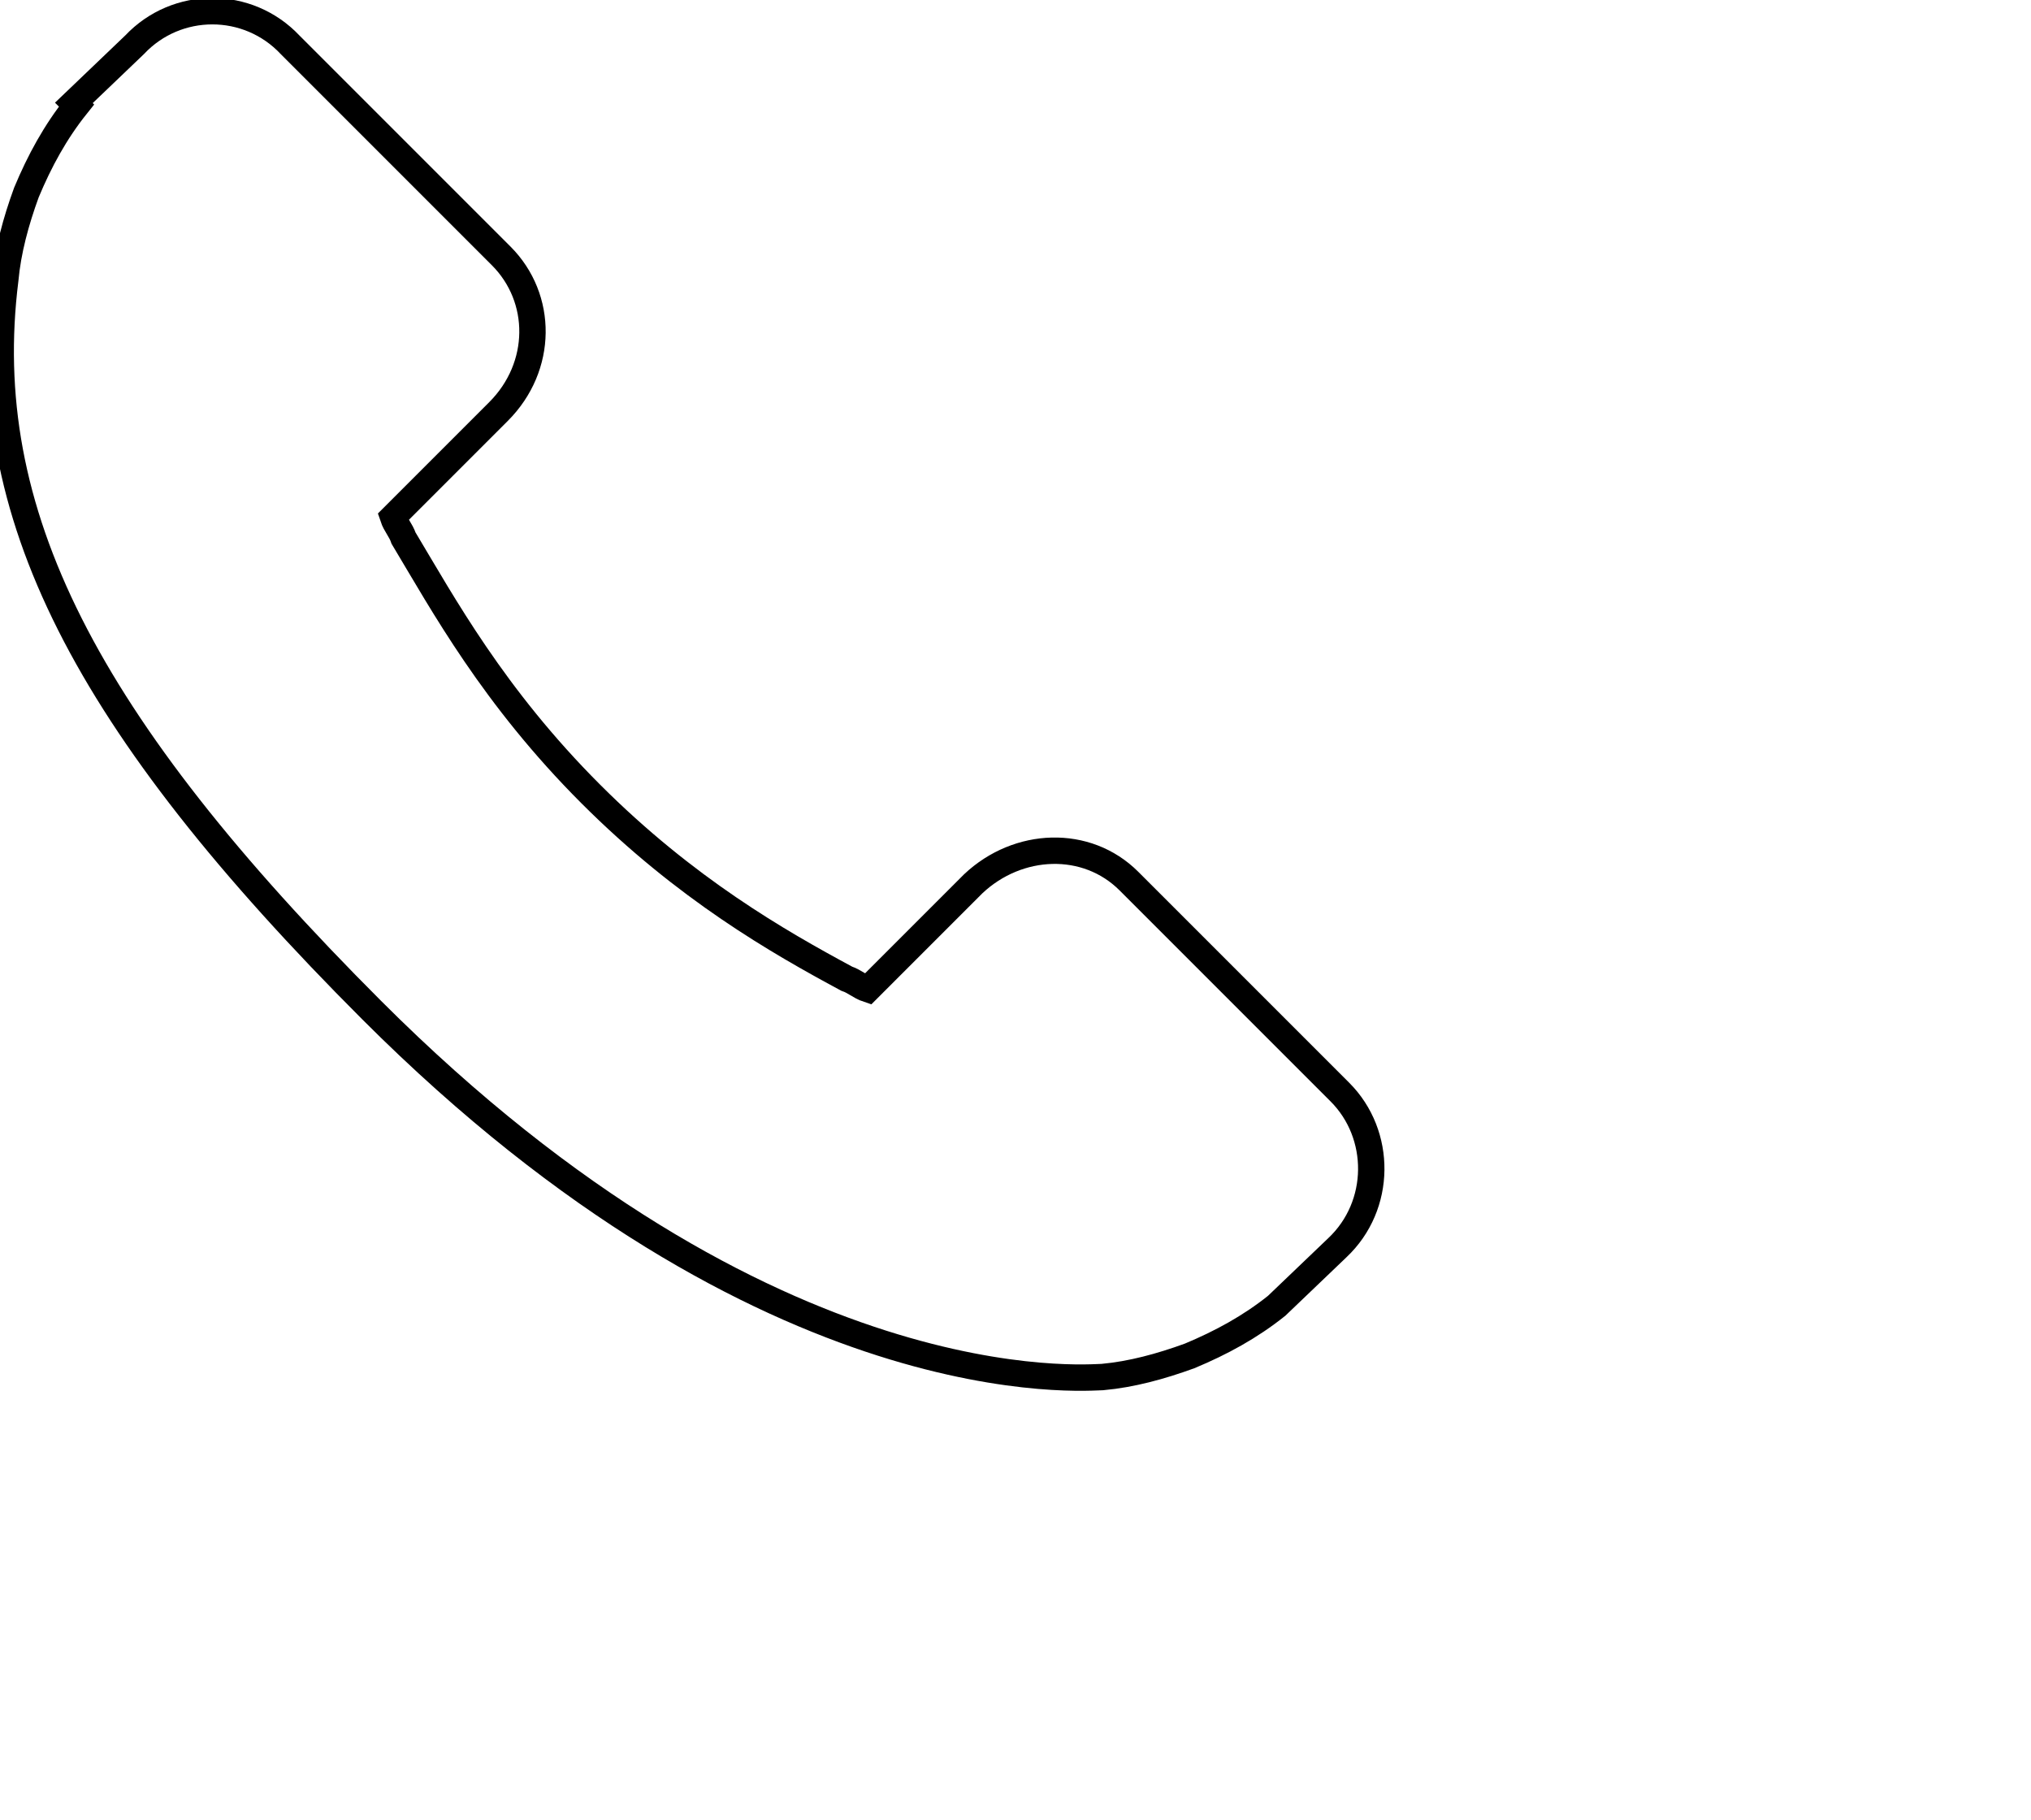 <?xml version="1.0" encoding="utf-8"?>
<!-- Generator: Adobe Illustrator 23.0.1, SVG Export Plug-In . SVG Version: 6.00 Build 0)  -->
<svg version="1.1" id="Capa_1" xmlns="http://www.w3.org/2000/svg" xmlns:xlink="http://www.w3.org/1999/xlink" x="0px" y="0px"
	 viewBox="0 0 77 69" style="enable-background:new 0 0 77 69;" xml:space="preserve">
<style type="text/css">
	.st0{fill:none;stroke:#000000;stroke-miterlimit:10;}
</style>
<g>
	<g>
		<g>
			<path class="st0" d="M50.8,41.4l-8-8c-1.6-1.6-4.2-1.5-5.9,0.1l-4,4c-0.3-0.1-0.5-0.3-0.8-0.4c-2.6-1.4-6.1-3.4-9.7-7
				c-3.7-3.7-5.6-7.2-7.1-9.7c-0.1-0.3-0.3-0.5-0.4-0.8l2.7-2.7l1.3-1.3c1.7-1.7,1.7-4.3,0.1-5.9l-8-8C9.4,0,6.7,0,5.1,1.7L2.8,3.9
				L2.9,4C2.1,5,1.5,6.1,1,7.3c-0.4,1.1-0.7,2.2-0.8,3.3c-1.1,8.8,3,16.8,13.9,27.7c15.1,15.1,27.2,13.9,27.7,13.9
				c1.1-0.1,2.2-0.4,3.3-0.8c1.2-0.5,2.3-1.1,3.3-1.9l0,0l2.3-2.2C52.4,45.7,52.4,43,50.8,41.4z"/>
		</g>
	</g>
</g>
</svg>
